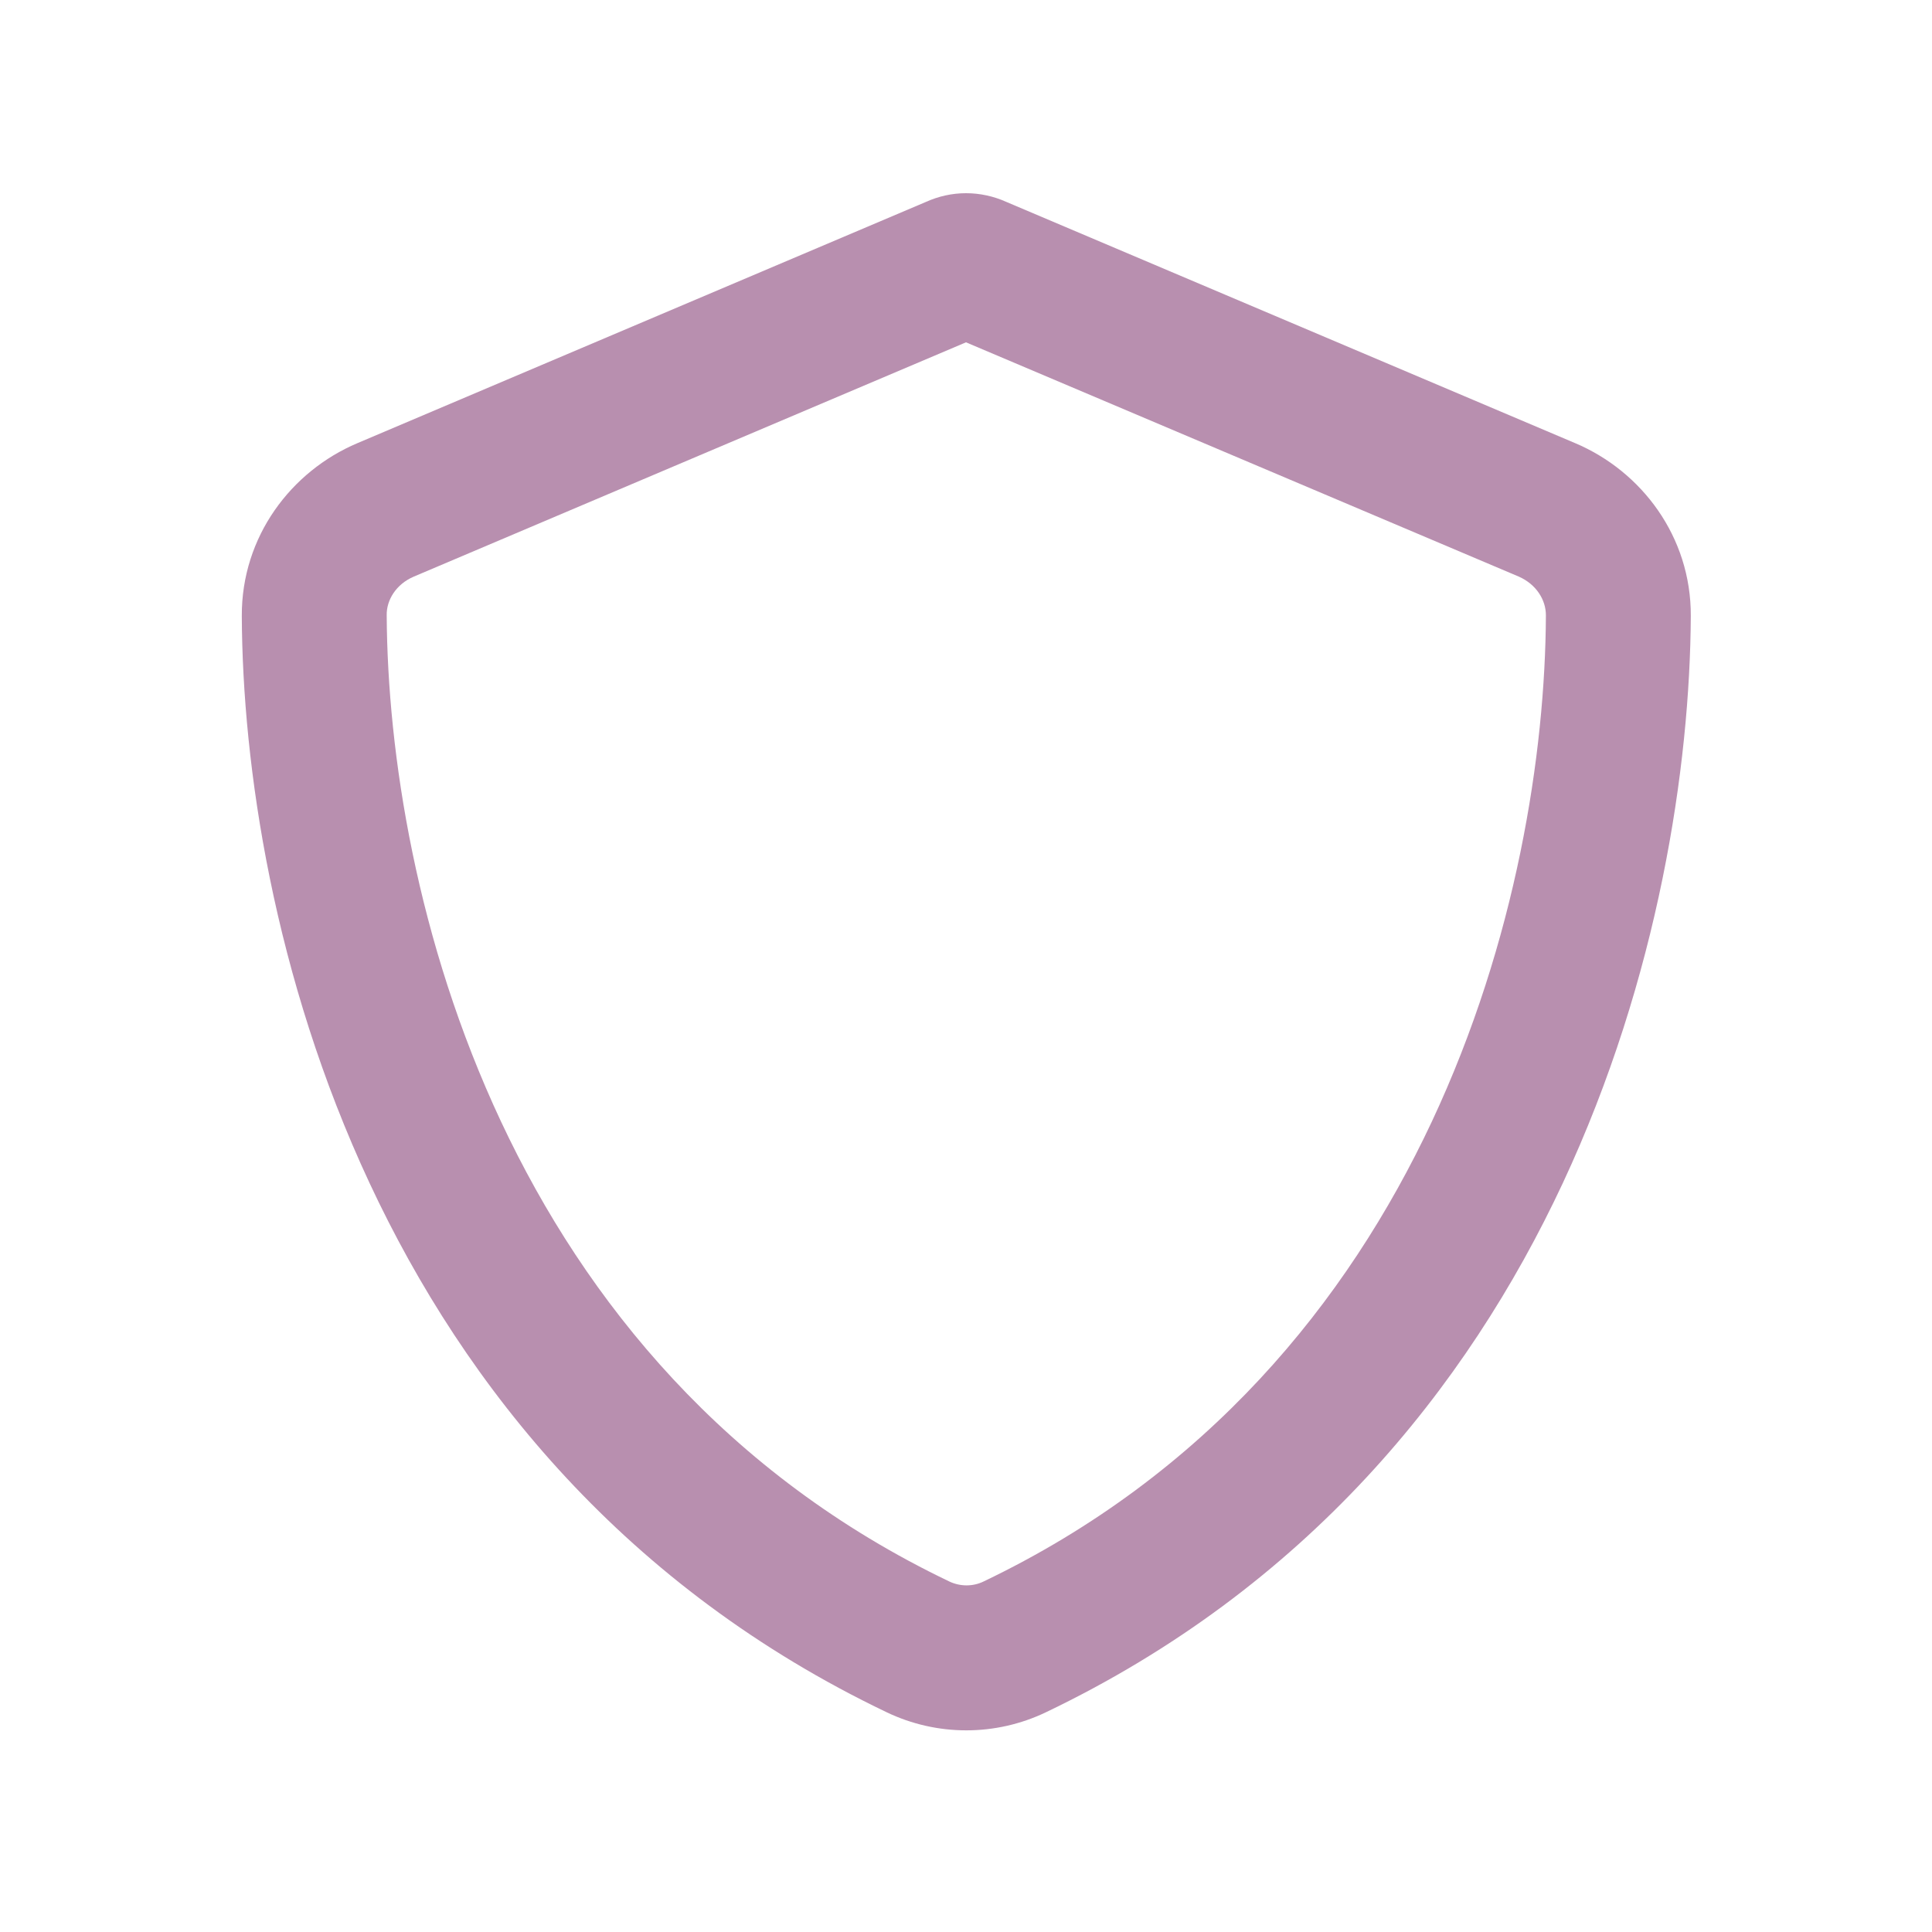<svg xmlns="http://www.w3.org/2000/svg" viewBox="0 0 640 640"><!--!Font Awesome Pro 7.1.0 by @fontawesome - https://fontawesome.com License - https://fontawesome.com/license (Commercial License) Copyright 2025 Fonticons, Inc.--><path fill="#b88faf" d="M320 113.4L137.1 191C131.2 193.5 128 198.8 128.1 203.8C128.6 295.2 166.5 453.1 314.5 523.9C318.1 525.6 322.3 525.6 325.8 523.9C473.8 453.1 511.7 295.2 512.1 203.8C512.1 198.8 509 193.6 503.1 191L320 113.4zM333.4 66.9L521.8 146.8C543.8 156.1 560.2 177.8 560.1 204C559.6 303.2 518.8 484.7 346.5 567.2C329.8 575.2 310.4 575.2 293.7 567.2C121.3 484.7 80.5 303.2 80.1 204C80 177.8 96.4 156.1 118.4 146.8L306.7 66.9C310.9 65 315.4 64 320 64C324.6 64 329.2 65 333.4 66.9z"/></svg>